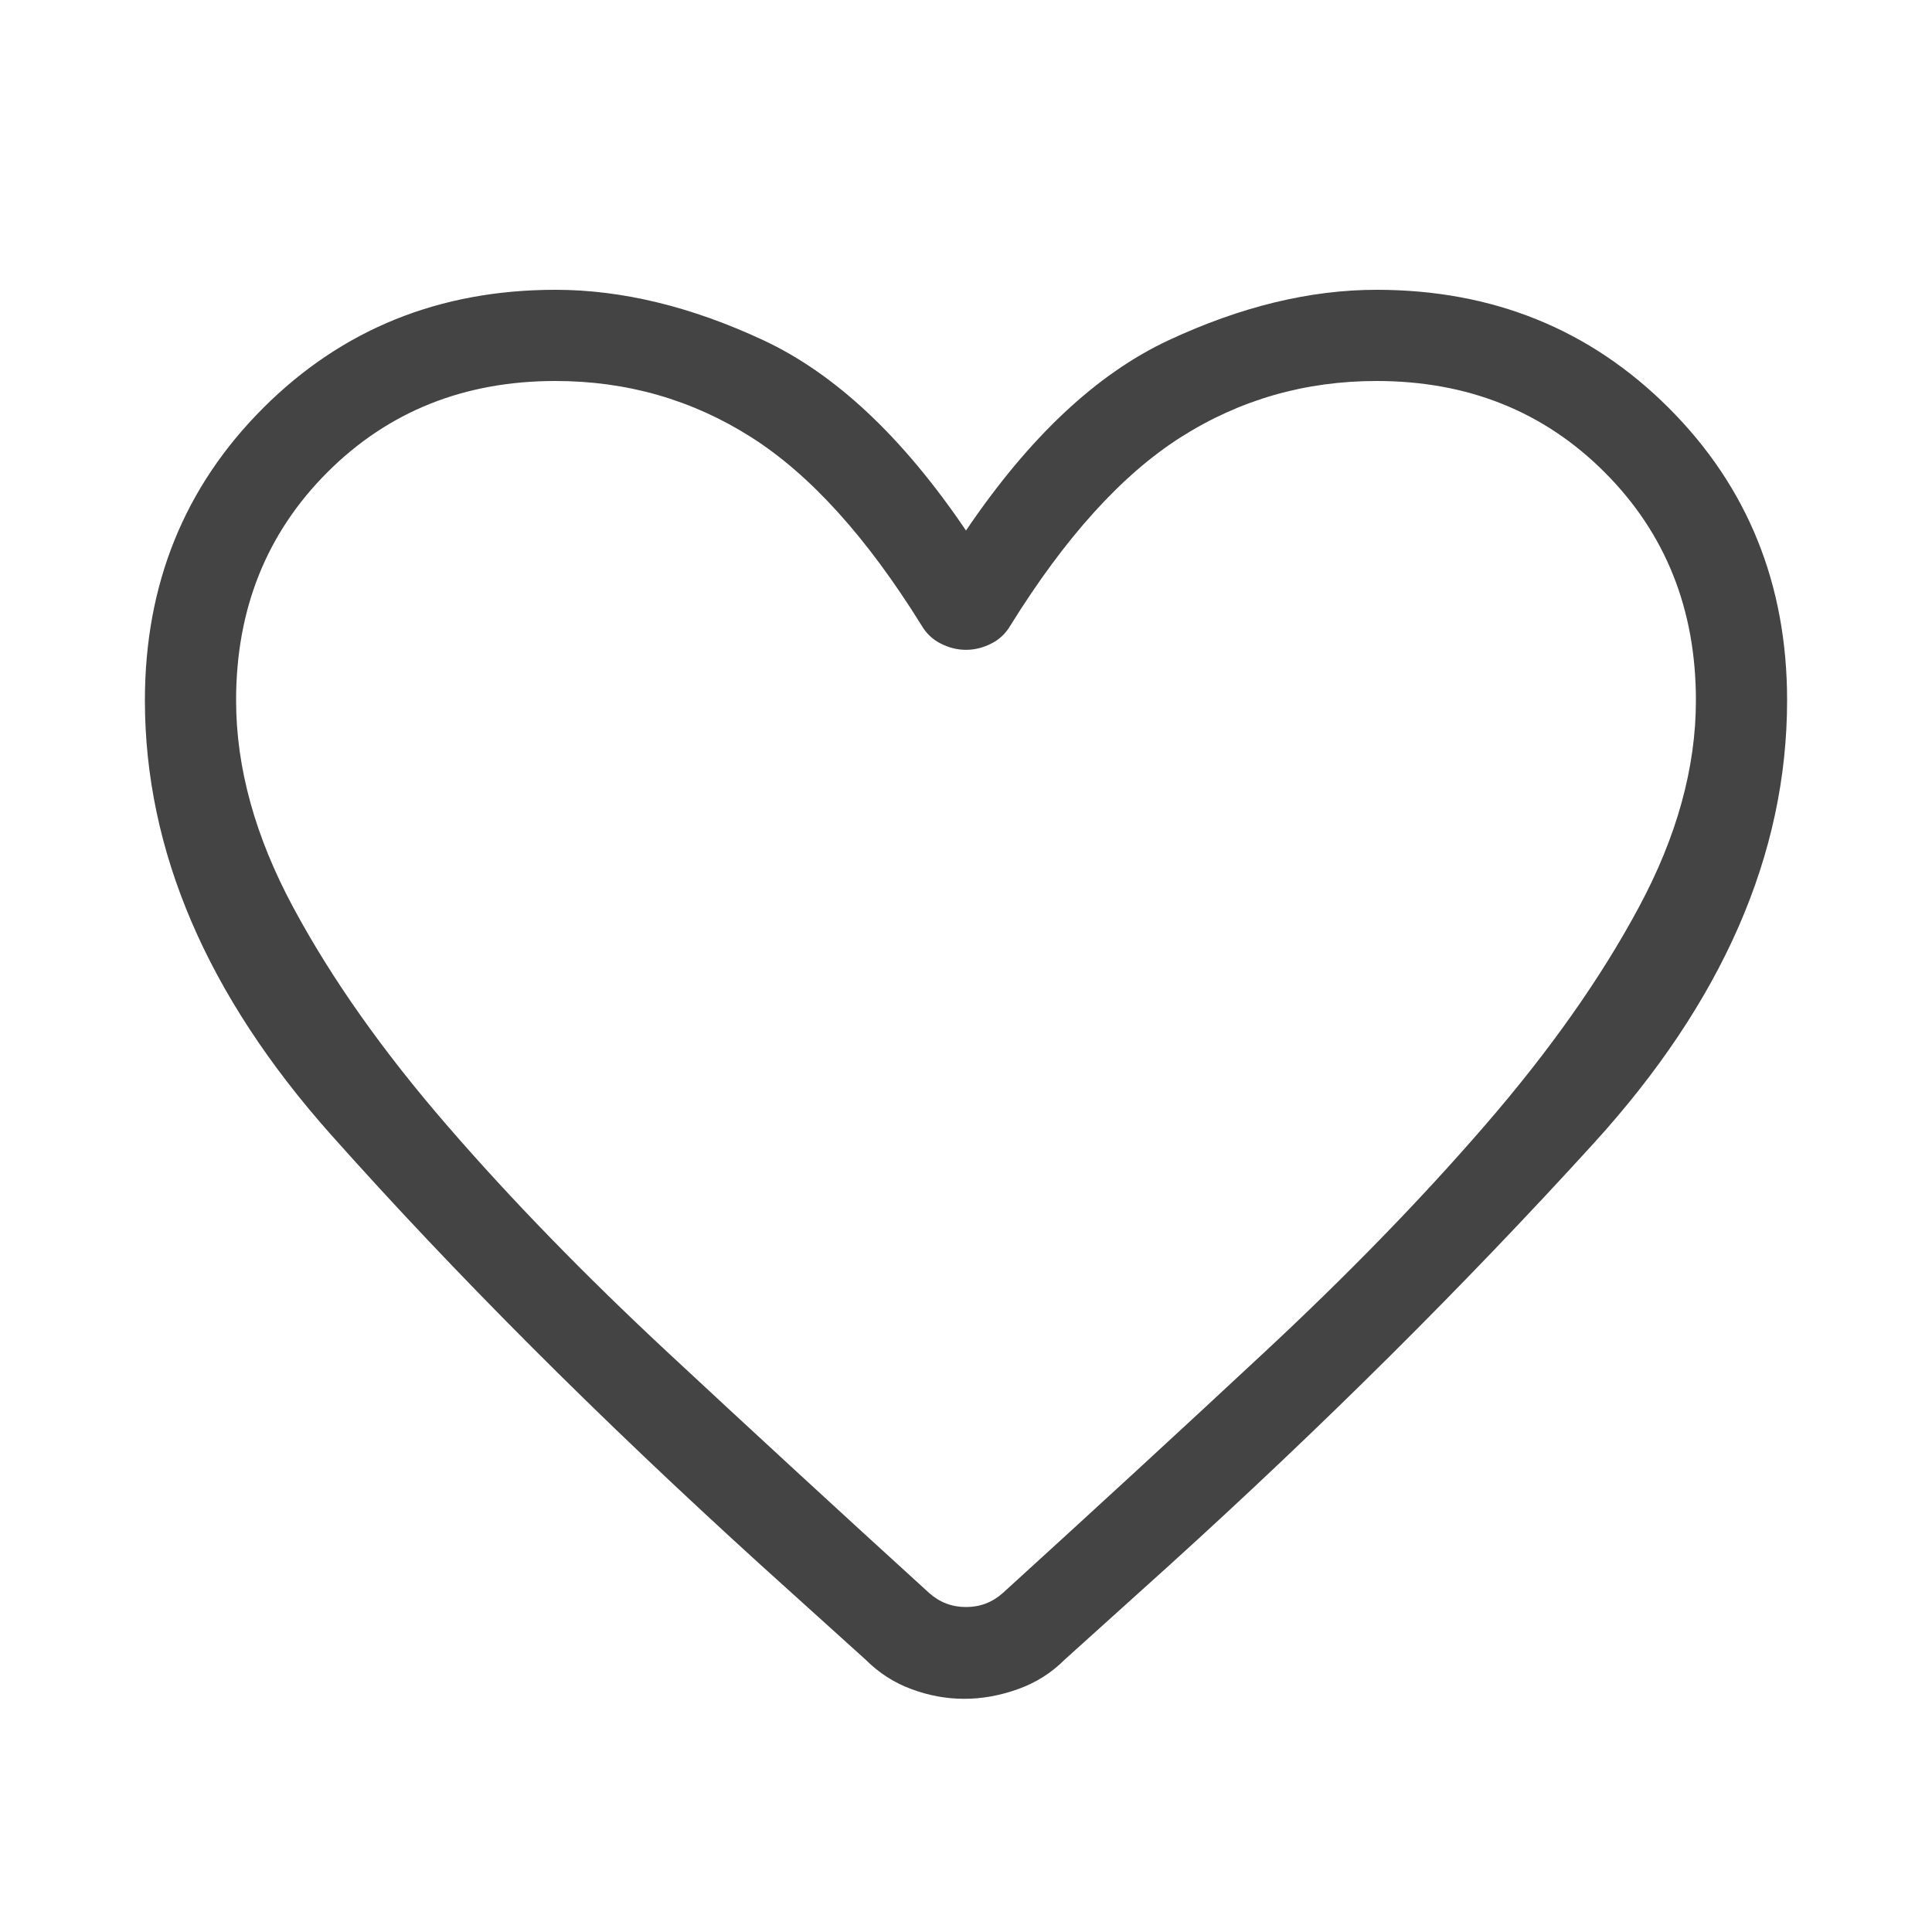 <?xml version="1.0" encoding="UTF-8"?> <svg xmlns="http://www.w3.org/2000/svg" width="20" height="20" viewBox="0 0 20 20" fill="none"> <path d="M9.982 17.586C9.798 17.586 9.616 17.553 9.436 17.486C9.256 17.42 9.098 17.318 8.961 17.181L7.877 16.202C6.196 14.675 4.713 13.191 3.428 11.748C2.143 10.305 1.5 8.806 1.5 7.25C1.5 6.049 1.908 5.04 2.724 4.224C3.54 3.408 4.549 3 5.75 3C6.439 3 7.156 3.174 7.902 3.522C8.648 3.87 9.347 4.527 10 5.492C10.653 4.527 11.352 3.87 12.098 3.522C12.844 3.174 13.561 3 14.25 3C15.451 3 16.46 3.408 17.276 4.224C18.092 5.04 18.5 6.049 18.5 7.25C18.5 8.842 17.831 10.373 16.493 11.841C15.155 13.31 13.691 14.766 12.1 16.208L11.021 17.181C10.884 17.318 10.723 17.42 10.537 17.486C10.351 17.553 10.166 17.586 9.982 17.586ZM9.539 6.473C8.973 5.561 8.385 4.912 7.775 4.525C7.165 4.138 6.49 3.944 5.75 3.944C4.806 3.944 4.019 4.259 3.389 4.889C2.759 5.519 2.444 6.306 2.444 7.25C2.444 7.947 2.642 8.663 3.037 9.396C3.431 10.129 3.961 10.88 4.627 11.649C5.292 12.418 6.057 13.204 6.921 14.008C7.785 14.812 8.684 15.64 9.619 16.491C9.728 16.588 9.855 16.636 10 16.636C10.145 16.636 10.272 16.588 10.381 16.491C11.316 15.64 12.216 14.812 13.079 14.008C13.943 13.204 14.708 12.418 15.373 11.649C16.039 10.88 16.569 10.129 16.963 9.396C17.358 8.663 17.556 7.947 17.556 7.25C17.556 6.306 17.241 5.519 16.611 4.889C15.982 4.259 15.194 3.944 14.25 3.944C13.51 3.944 12.835 4.138 12.225 4.525C11.615 4.912 11.027 5.561 10.461 6.473C10.412 6.557 10.345 6.621 10.26 6.663C10.175 6.706 10.088 6.727 10 6.727C9.912 6.727 9.825 6.706 9.74 6.663C9.656 6.621 9.588 6.557 9.539 6.473Z" fill="#444444"></path> </svg> 